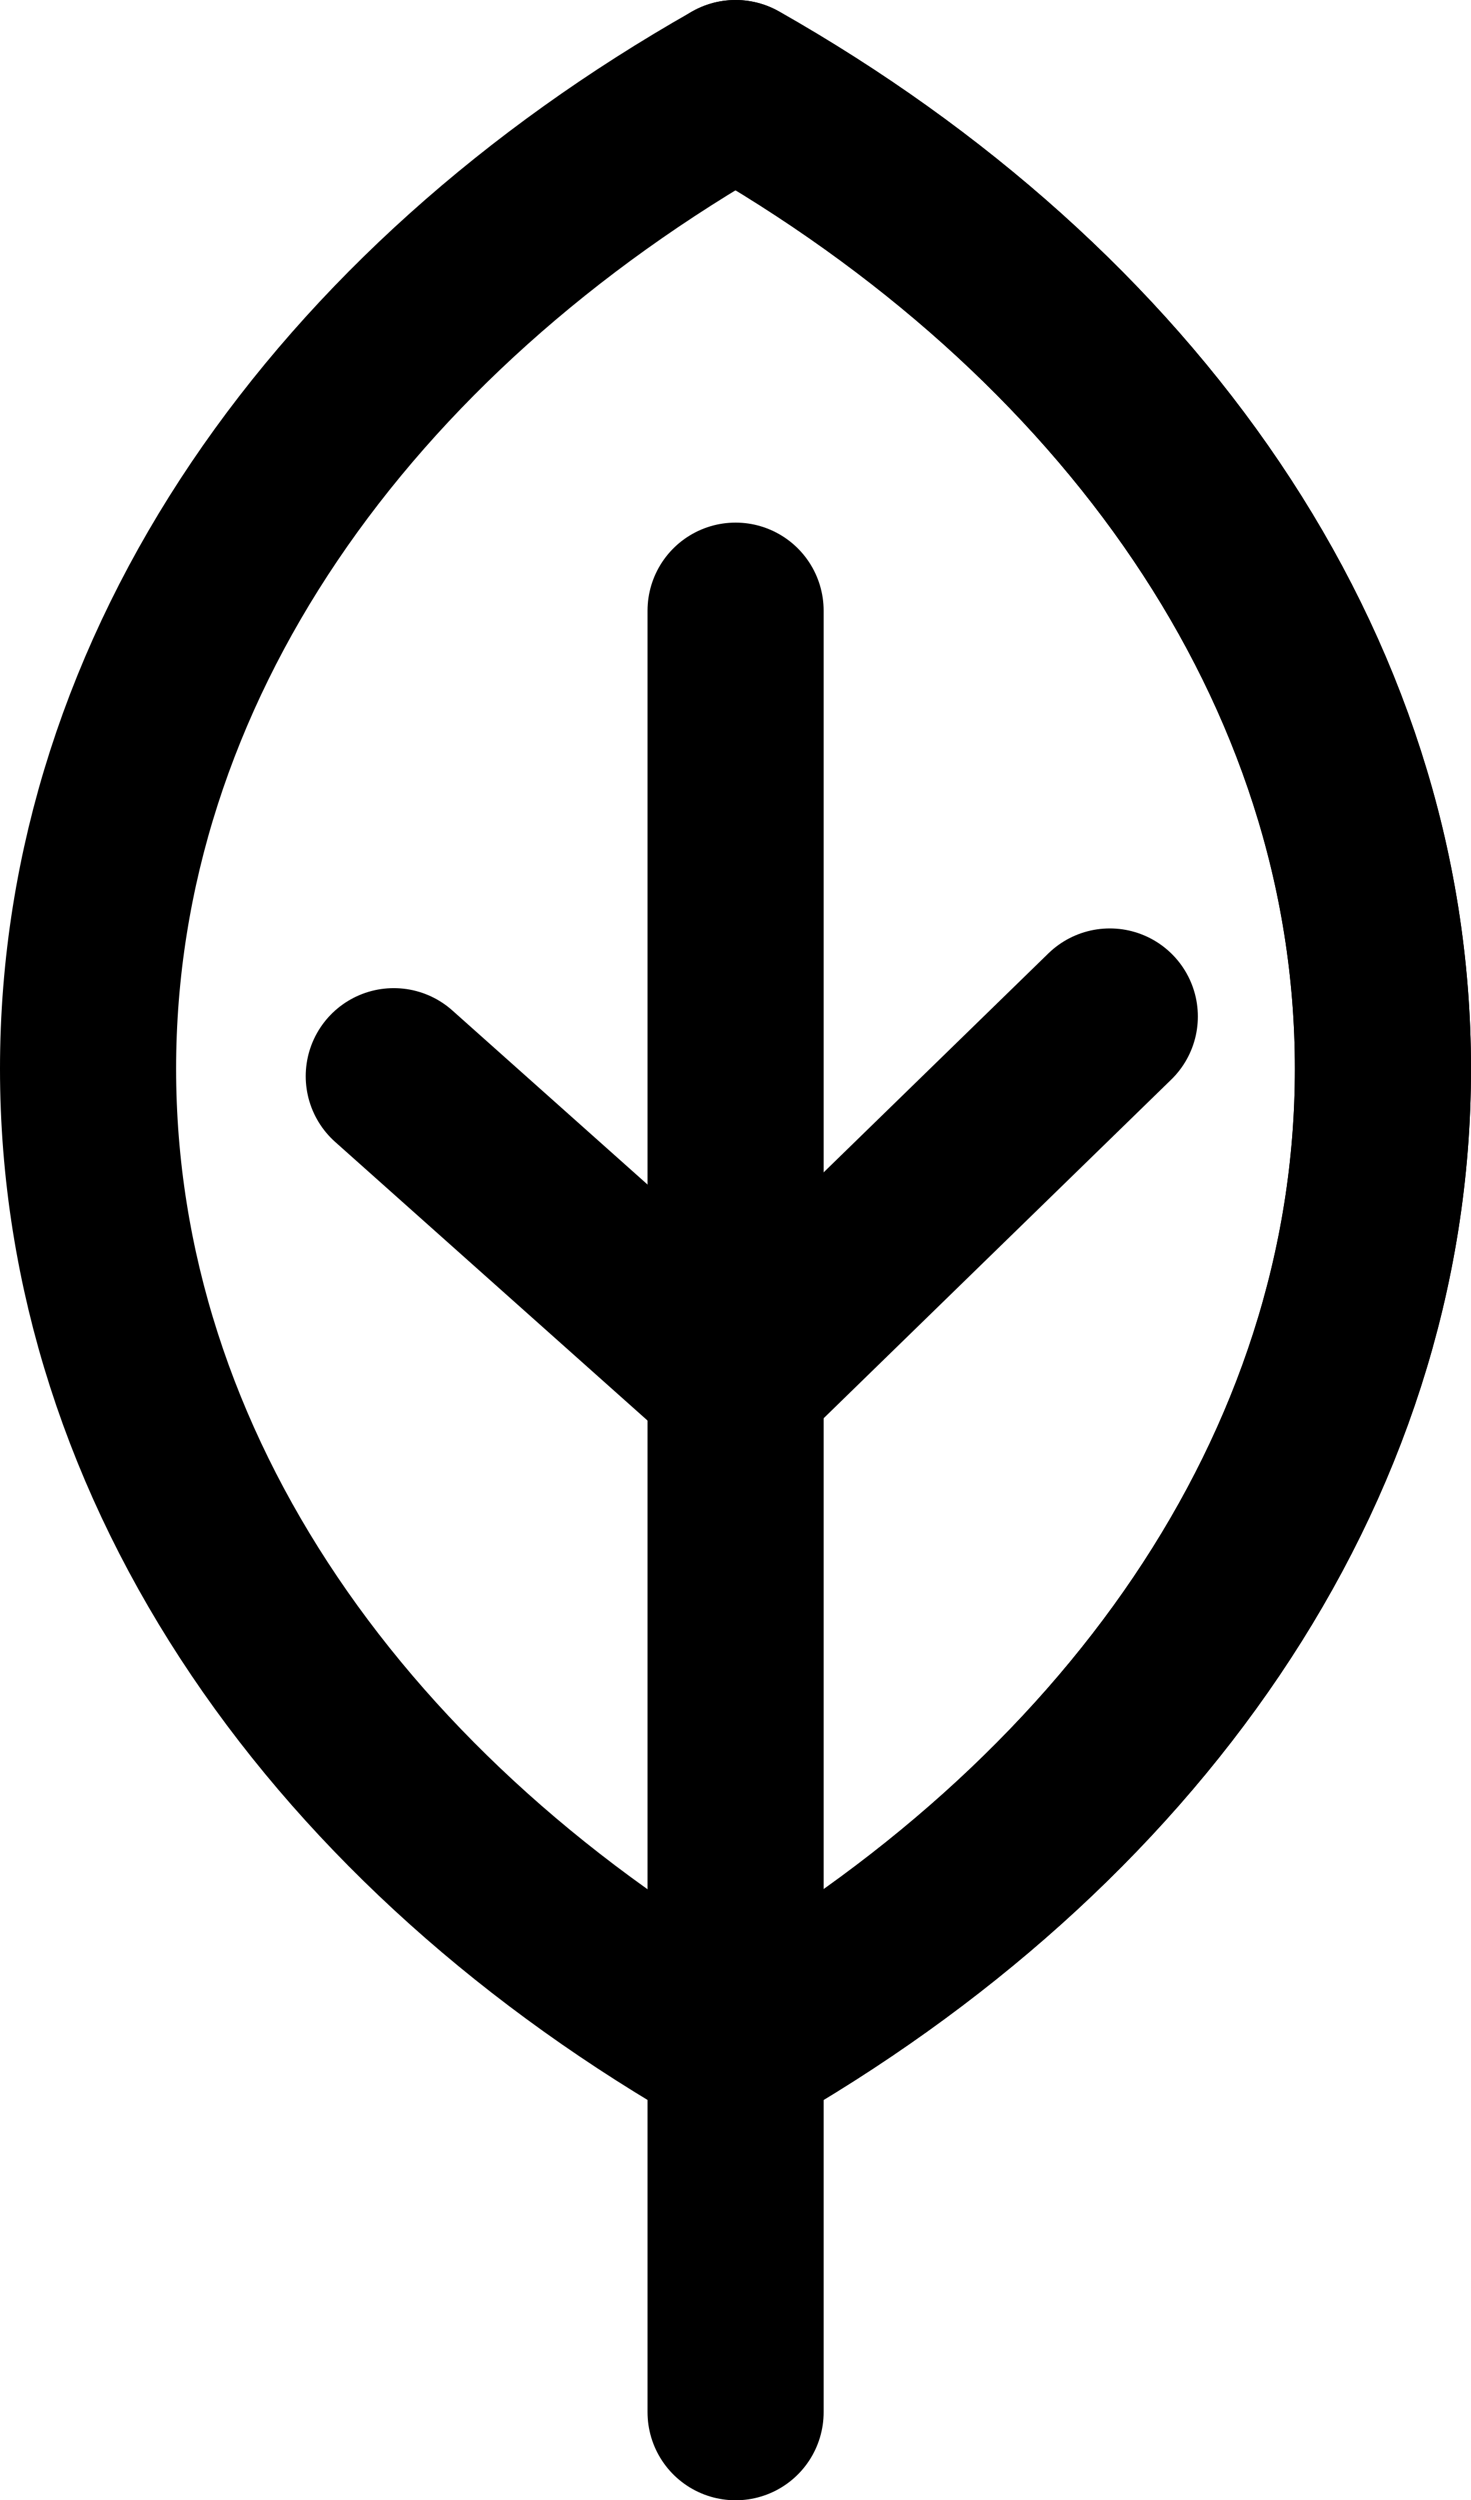 <?xml version="1.0" encoding="UTF-8"?>
<svg id="Layer_2" data-name="Layer 2" xmlns="http://www.w3.org/2000/svg" viewBox="0 0 83.53 141.95">
  <defs>
    <style>
      .cls-1 {
        fill: none;
        stroke: #000;
        stroke-linecap: round;
        stroke-linejoin: round;
        stroke-width: 10px;
      }
    </style>
  </defs>
  <g id="Layer_1-2" data-name="Layer 1">
    <path class="cls-1" d="M78.53,60.68c0,22.79-14.45,43.02-36.76,55.68C19.45,103.71,5,83.47,5,60.68S19.45,17.66,41.77,5c22.31,12.66,36.76,32.89,36.76,55.68Z"/>
    <path class="cls-1" d="M41.77,116.36c22.31-12.66,36.76-32.89,36.76-55.68S64.08,17.66,41.77,5"/>
    <line class="cls-1" x1="41.77" y1="34.67" x2="41.77" y2="136.95"/>
    <polyline class="cls-1" points="22.36 61.1 41.77 78.41 63.02 57.71"/>
  </g>
</svg>